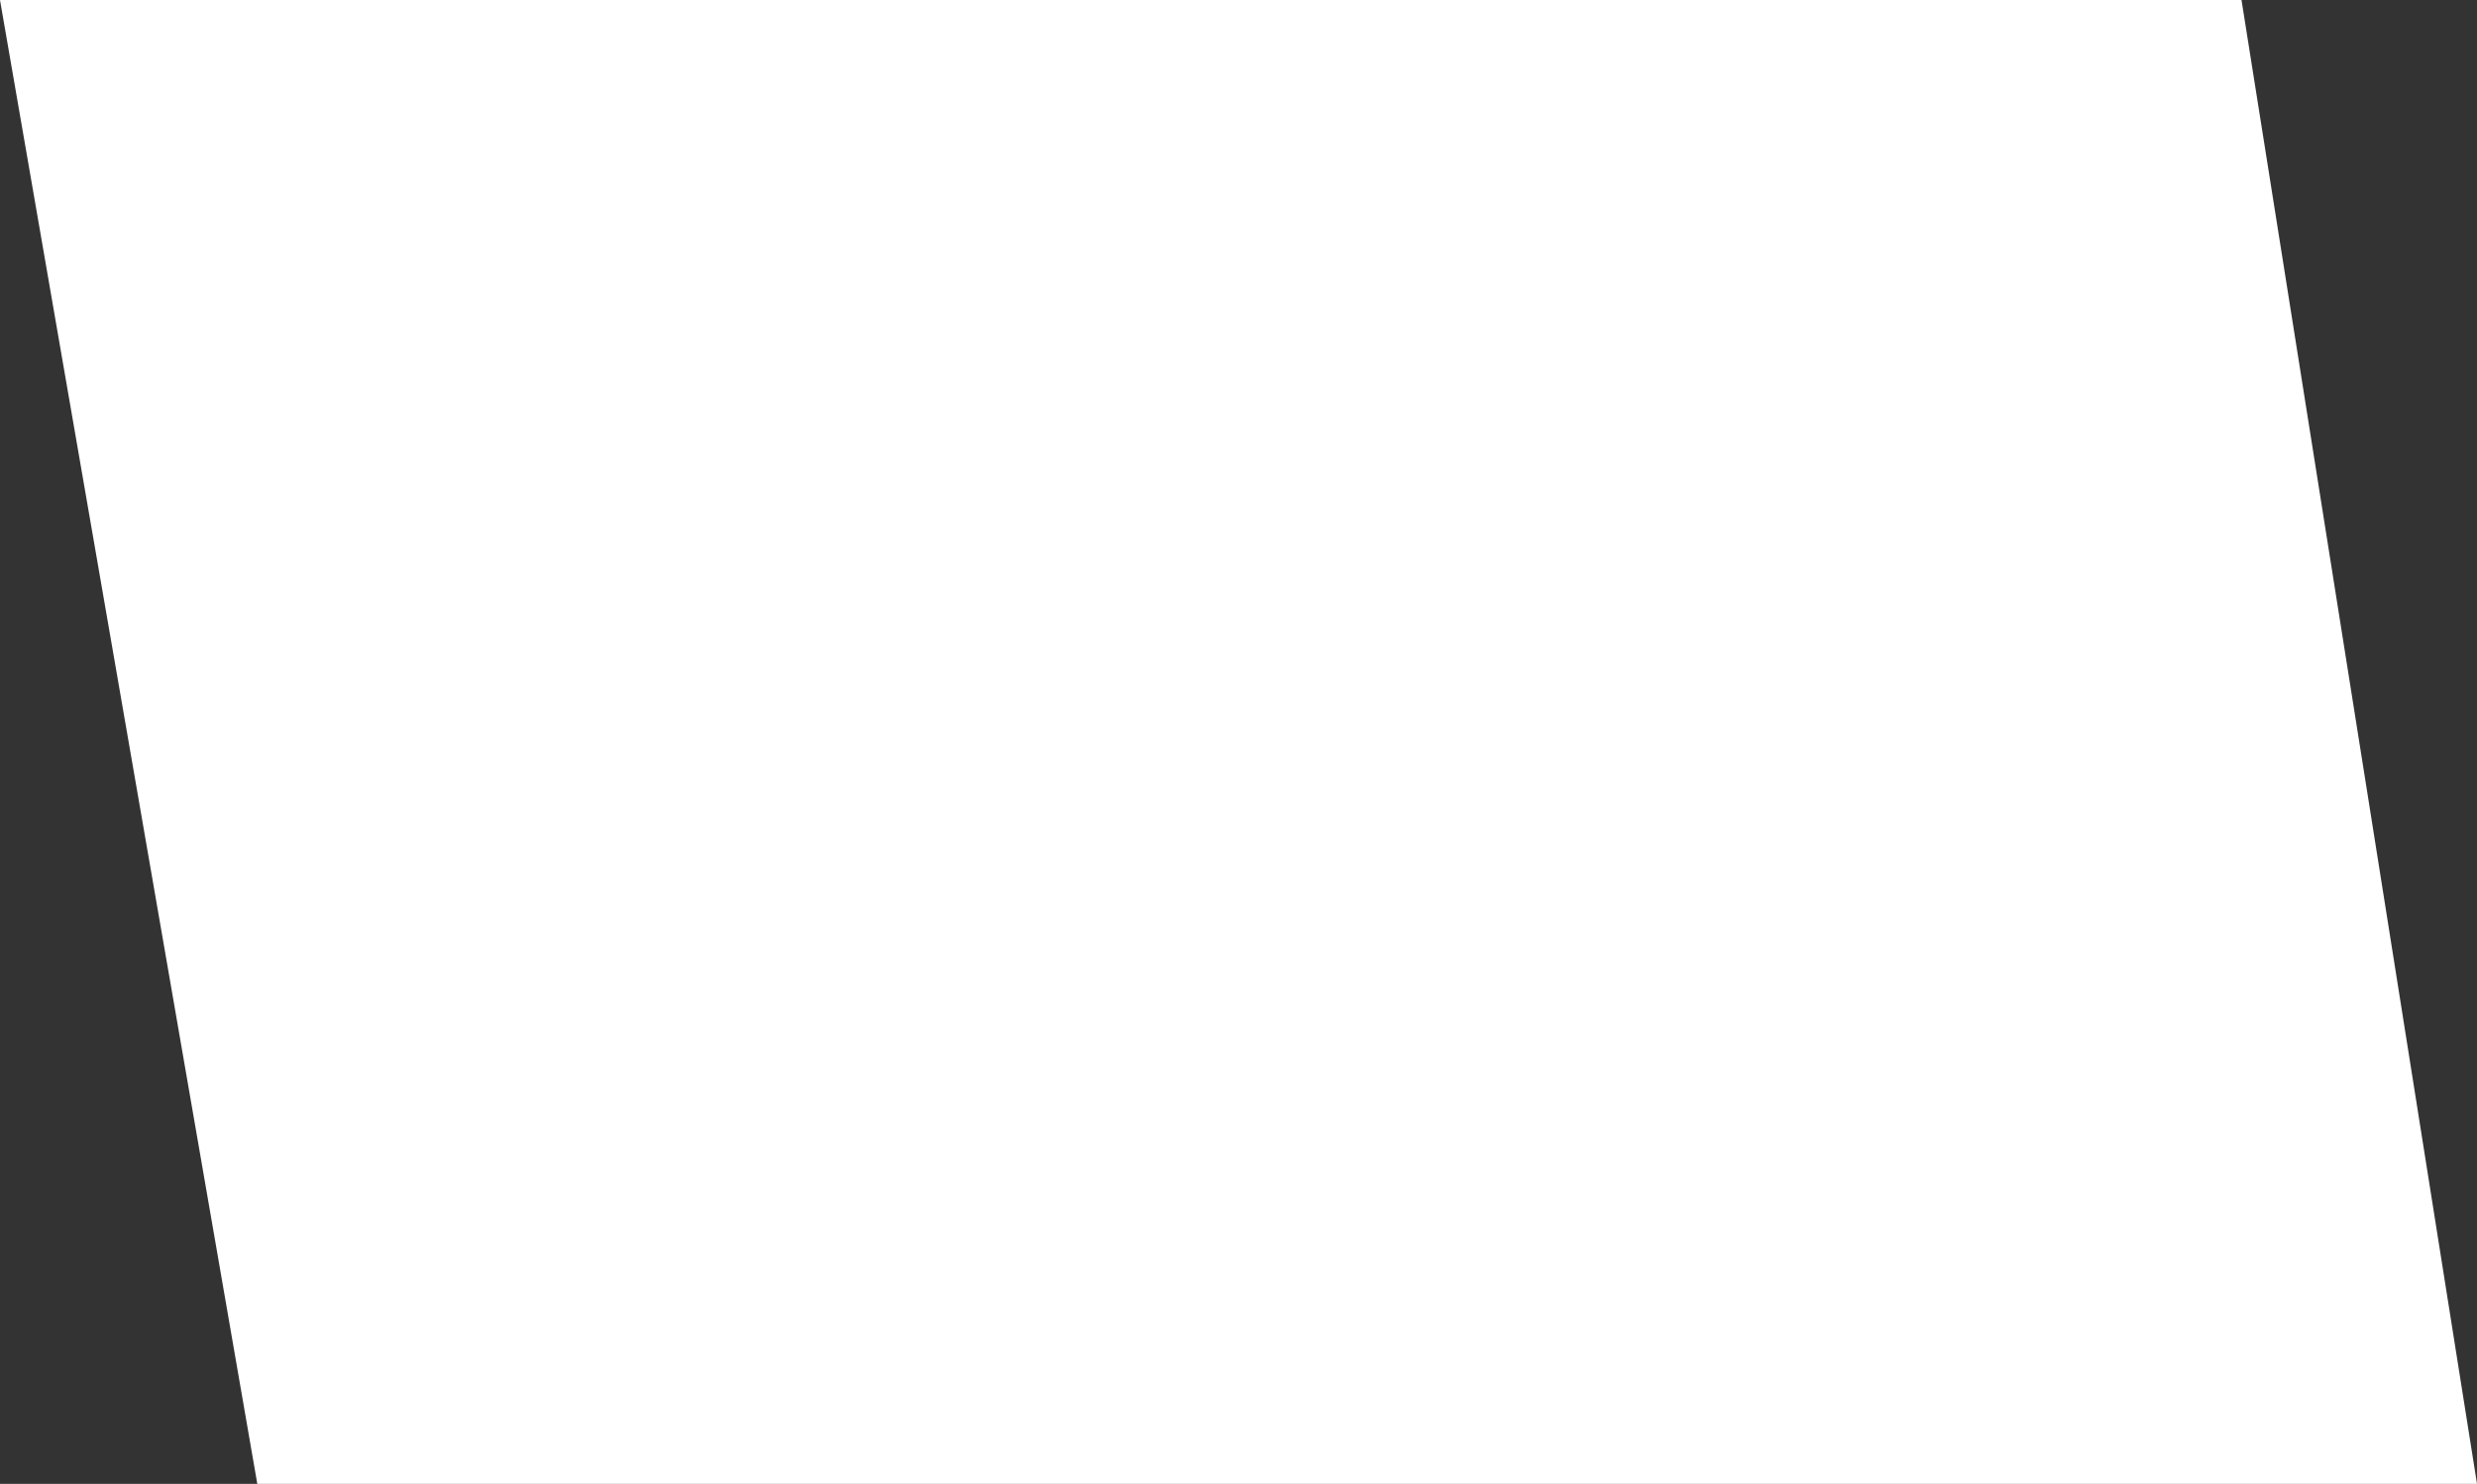 <?xml version="1.0" encoding="UTF-8"?> <svg xmlns="http://www.w3.org/2000/svg" width="464" height="278" viewBox="0 0 464 278" fill="none"><rect x="0" y="0" width="464" height="278" fill="#333333" stroke="none"/> <path d="M0 0H419.887L464 278H48.197L0 0Z" fill="white"></path> </svg> 